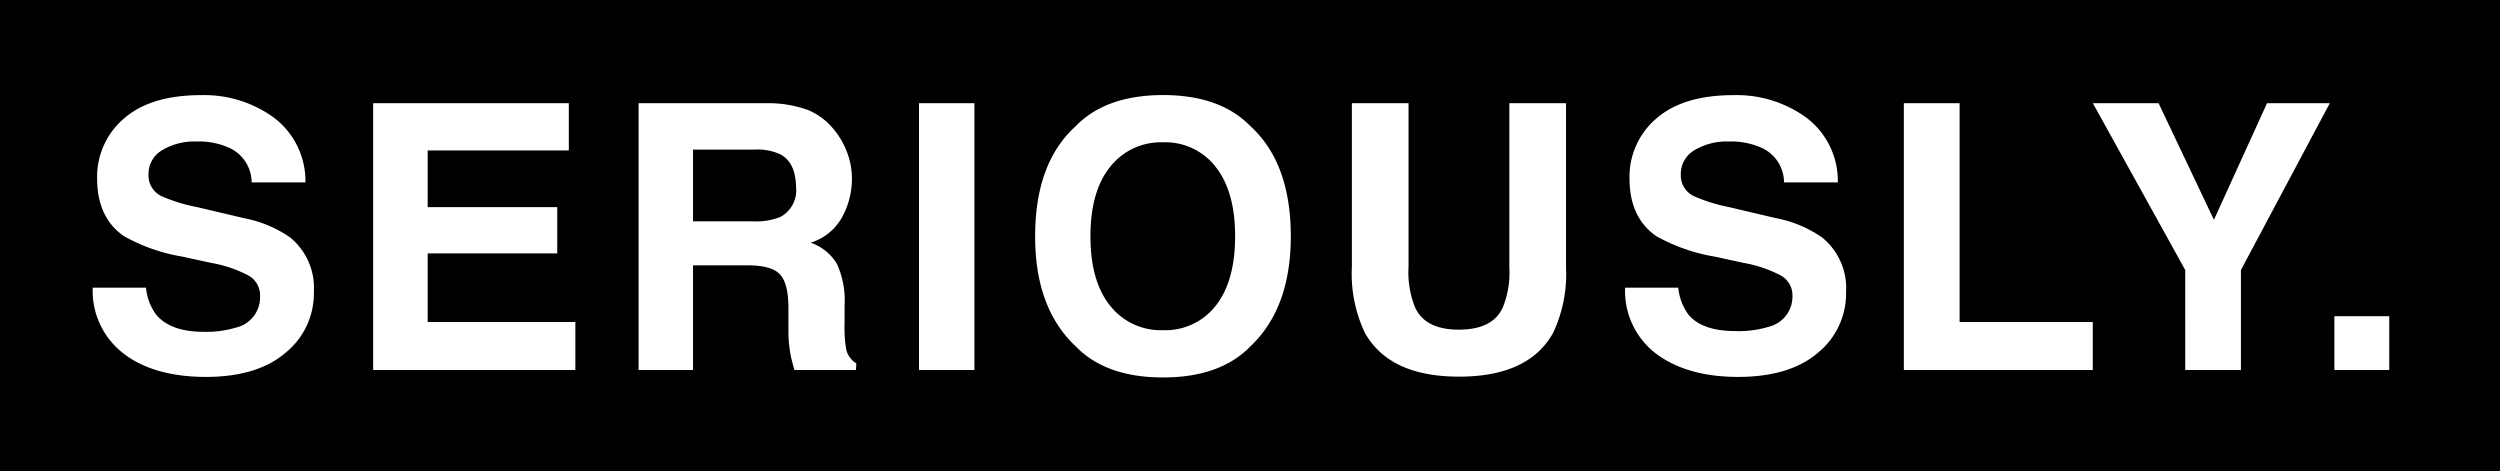 <svg xmlns="http://www.w3.org/2000/svg" width="278.78" height="52.52" viewBox="0 0 278.78 52.52"><title>Asset 14</title><g id="Layer_2" data-name="Layer 2"><g id="Layer_1-2" data-name="Layer 1"><path d="M87,17.2a6.17,6.17,0,0,0-2.87-.52H77.28v8H84a7.16,7.16,0,0,0,3-.48,3.36,3.36,0,0,0,1.77-3.35C88.73,19,88.16,17.82,87,17.2Z"/><path d="M0,0V52.52H278.78V0ZM31.85,39.33c-2.1,1.8-5.06,2.7-8.9,2.7s-7-.89-9.24-2.66a8.79,8.79,0,0,1-3.37-7.29h5.94a6,6,0,0,0,1.13,3Q19,37,22.71,37a11.46,11.46,0,0,0,3.64-.48A3.46,3.46,0,0,0,29,33a2.52,2.52,0,0,0-1.3-2.28,14.09,14.09,0,0,0-4.13-1.4l-3.22-.7a20,20,0,0,1-6.52-2.28c-2-1.38-3-3.52-3-6.44a8.54,8.54,0,0,1,2.94-6.64c2-1.76,4.84-2.65,8.64-2.65a13.18,13.18,0,0,1,8.12,2.5,8.86,8.86,0,0,1,3.53,7.23h-6a4.25,4.25,0,0,0-2.4-3.81,8.15,8.15,0,0,0-3.7-.75,7,7,0,0,0-3.93,1,3.06,3.06,0,0,0-1.47,2.7A2.56,2.56,0,0,0,18,21.87,18.58,18.58,0,0,0,22,23.1l5.22,1.23a13.4,13.4,0,0,1,5.15,2.16A7.28,7.28,0,0,1,35,32.56,8.5,8.5,0,0,1,31.85,39.33Zm32.31,1.93H41.61V11.51H63.43v5.27H47.69V23.1H62.14v5.16H47.69v7.65H64.16Zm31.29,0H88.59c-.19-.66-.33-1.19-.41-1.59a14.54,14.54,0,0,1-.26-2.57l0-2.76c0-1.9-.35-3.16-1-3.8s-1.81-.95-3.54-.95H77.28V41.26H71.21V11.51H85.44a12.93,12.93,0,0,1,4.69.77,7.26,7.26,0,0,1,2.79,2.08,8.91,8.91,0,0,1,1.49,2.5A8.28,8.28,0,0,1,95,20a8.86,8.86,0,0,1-1.07,4.17,6,6,0,0,1-3.53,2.89,5.54,5.54,0,0,1,2.92,2.35,9.82,9.82,0,0,1,.86,4.65v2a15.2,15.2,0,0,0,.16,2.77,2.45,2.45,0,0,0,1.15,1.69Zm13.21,0h-6.18V11.51h6.18Zm30.78-2.64c-2.25,2.31-5.49,3.47-9.75,3.47s-7.5-1.16-9.74-3.47q-4.53-4.26-4.52-12.27,0-8.18,4.52-12.28,3.36-3.46,9.74-3.47c4.26,0,7.5,1.16,9.75,3.47q4.5,4.11,4.5,12.28Q143.94,34.36,139.44,38.62Zm35.19-8.82a15.31,15.31,0,0,1-1.47,7.38Q170.42,42,162.7,42t-10.48-4.85a15.31,15.31,0,0,1-1.47-7.38V11.51h6.32V29.78a10.39,10.39,0,0,0,.72,4.48q1.13,2.51,4.91,2.5t4.89-2.5a10.39,10.39,0,0,0,.72-4.48V11.51h6.32Zm28.1,9.53q-3.15,2.7-8.91,2.7t-9.24-2.66a8.78,8.78,0,0,1-3.36-7.29h5.93a6,6,0,0,0,1.13,3q1.54,1.85,5.3,1.84a11.52,11.52,0,0,0,3.65-.48A3.46,3.46,0,0,0,199.88,33a2.52,2.52,0,0,0-1.3-2.28,14.09,14.09,0,0,0-4.13-1.4l-3.22-.7a20.08,20.08,0,0,1-6.52-2.28c-2-1.38-3-3.52-3-6.44a8.54,8.54,0,0,1,2.94-6.64c2-1.76,4.84-2.65,8.64-2.65a13.23,13.23,0,0,1,8.13,2.5,8.85,8.85,0,0,1,3.52,7.23h-6a4.25,4.25,0,0,0-2.4-3.81,8.23,8.23,0,0,0-3.71-.75,7,7,0,0,0-3.93,1,3.06,3.06,0,0,0-1.47,2.7,2.56,2.56,0,0,0,1.45,2.39,18.58,18.58,0,0,0,3.95,1.23l5.22,1.23a13.33,13.33,0,0,1,5.15,2.16,7.28,7.28,0,0,1,2.66,6.07A8.52,8.52,0,0,1,202.73,39.33Zm30.64,1.93H212.3V11.51h6.22v24.4h14.85Zm16.52-11.15V41.26h-6.21V30.11l-10.3-18.6h7.33l6.17,13,5.92-13h7Zm16.54,11.15h-6.12v-6h6.12Z"/><path d="M129.69,15.87a7.18,7.18,0,0,0-5.89,2.73c-1.47,1.81-2.2,4.4-2.2,7.75s.73,5.93,2.2,7.75a7.2,7.2,0,0,0,5.89,2.72,7.12,7.12,0,0,0,5.87-2.72c1.44-1.82,2.17-4.4,2.17-7.75s-.73-5.92-2.17-7.74A7.08,7.08,0,0,0,129.69,15.87Z"/></g></g></svg>
